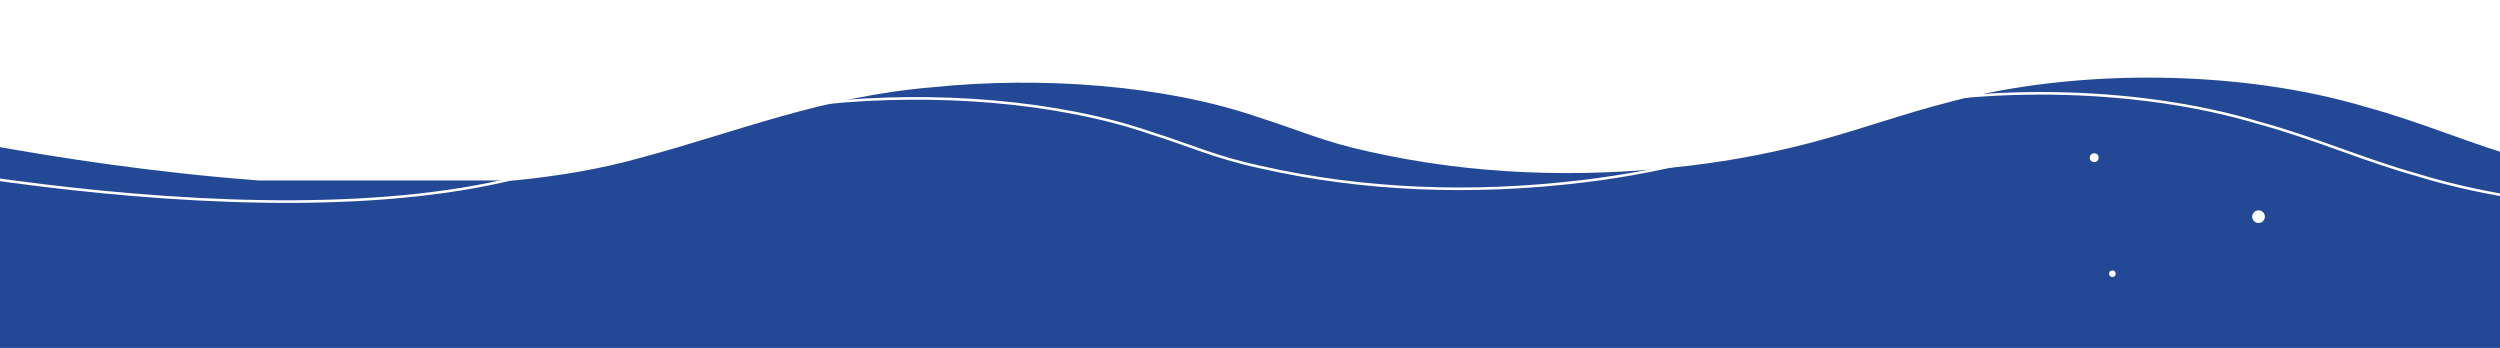 <svg width="1920" height="267" viewBox="0 0 1920 267" fill="none" xmlns="http://www.w3.org/2000/svg">
<rect x="0" y="0" width="1920" height="267" fill="#808080" stroke="none"/>
<g clip-path="url(#clip0_15_23)">
<rect width="1920" height="5937" transform="translate(0 -2079)" fill="white"/>
<path d="M936.235 1042.61C913.106 1041.15 889.957 1039.04 867.422 1036.33C844.814 1033.61 822.226 1030.21 800.282 1026.24C784.965 1023.58 771.026 1020.65 756.417 1017.03C743.465 1013.82 731.688 1010.48 719.221 1006.95L719.118 1006.92C706.655 1003.39 693.769 999.739 678.698 995.931C642.607 986.034 601.67 978.42 557.02 973.297C535.59 970.839 513.284 968.962 490.722 967.723C468.47 966.501 445.694 965.884 423.025 965.884C389.226 965.884 355.521 967.247 322.844 969.929C302.076 971.326 281.663 973.421 260.437 976.339C241.498 978.94 222.318 982.143 201.8 986.135C163.674 993.545 126.398 1002.66 90.346 1011.48L90.295 1011.5L90.272 1011.5C62.167 1018.38 33.103 1025.49 3.434 1031.86C2.131 1032.15 1.04 1032.39 -0.001 1032.62V843.489L-99.345 843.151C-99.345 843.151 -100.665 89.825 -99.345 92.008C-98.54 93.341 40.924 126.722 198.726 138.607H394.674C429.001 135.25 461.753 129.684 491.541 121.301C566.183 101.31 631.739 74.083 715.858 67.035C800.151 58.393 894.349 65.386 965.76 89.822C997.487 99.823 1015.77 108.71 1051.14 116.375C1128.98 133.974 1212.4 137.496 1298.14 127.18C1332.68 123.033 1365.63 116.506 1396.62 108.009C1432.23 98.343 1461.96 87.29 1498.33 78.044C1595.72 52.061 1721.85 53.656 1816.76 82.113C1859.45 93.612 1898.69 111.094 1939.37 122.371C2025.7 149.106 2147.09 157.113 2259.46 136.08C2303.41 128.391 2344.34 115.177 2380.74 102.868L2417.93 851.703L1920 850.012V994.079C1909.58 991.446 1899.92 989.174 1890.48 987.136C1855.48 978.725 1817.02 972.253 1776.18 967.891C1736.18 963.621 1694.65 961.455 1652.75 961.455C1576.01 961.455 1501.42 968.73 1437.06 982.496C1408.78 988.257 1382.85 994.747 1357.77 1001.03L1357.72 1001.04C1336.84 1006.27 1315.25 1011.68 1292.22 1016.69C1270.01 1021.57 1247.06 1025.88 1224 1029.49C1200.43 1033.18 1176.2 1036.23 1151.99 1038.56C1134.81 1040.22 1117.48 1041.58 1100.47 1042.61H936.235Z" fill="#234996"/>
<path d="M938.617 1075.26C914.886 1073.81 891.133 1071.7 868.011 1068.98C844.815 1066.26 821.635 1062.87 799.124 1058.89C783.405 1056.23 769.106 1053.3 754.119 1049.68C740.827 1046.48 728.744 1043.14 715.953 1039.61L715.845 1039.58C703.057 1036.05 689.835 1032.39 674.372 1028.59C637.343 1018.69 595.339 1011.08 549.528 1005.95C527.537 1003.49 504.65 1001.62 481.5 1000.38C458.67 999.16 435.3 998.539 412.039 998.539C377.365 998.539 342.781 999.901 309.25 1002.58C287.942 1003.98 266.998 1006.08 245.219 1008.99C225.787 1011.6 206.109 1014.8 185.055 1018.79C145.935 1026.2 107.688 1035.32 70.7 1044.14L70.646 1044.15L70.625 1044.16C41.786 1051.03 11.966 1058.14 -18.479 1064.51C-19.812 1064.8 -20.933 1065.05 -22 1065.28V910.144L-121.345 909.806C-121.345 909.806 -122.665 156.48 -121.345 158.663C-120.92 159.366 -81.927 168.984 -22 179.663V171.263H526.782C579.775 155.095 631.754 138.893 693.858 133.69C778.151 125.049 872.349 132.042 943.76 156.477C960.38 161.717 973.315 166.65 986.947 171.263H1386.75C1417.19 162.468 1444.16 152.877 1476.33 144.699C1573.72 118.717 1699.85 120.311 1794.76 148.768C1818.36 155.125 1840.9 163.309 1863.21 171.263H1948V197.379C2031.09 217.201 2137.82 221.385 2237.46 202.735C2281.41 195.047 2322.34 181.832 2358.74 169.523L2395.93 918.358L1948 916.837V1026.73C1937.31 1024.1 1927.4 1021.83 1917.71 1019.79C1881.8 1011.38 1842.34 1004.91 1800.43 1000.55C1759.39 996.276 1716.78 994.11 1673.79 994.11C1595.05 994.11 1518.52 1001.39 1452.48 1015.15C1423.46 1020.91 1396.86 1027.4 1371.13 1033.68L1371.08 1033.7C1349.65 1038.93 1327.5 1044.34 1303.87 1049.34C1281.08 1054.22 1257.53 1058.53 1233.87 1062.14C1209.69 1065.84 1184.83 1068.89 1159.99 1071.22C1142.36 1072.88 1124.58 1074.24 1107.13 1075.26H938.617Z" fill="#234996"/>
<path d="M2667.43 -1008.93C2617.81 -992.149 2562.01 -974.131 2502.1 -963.652C2348.89 -934.971 2183.39 -945.892 2065.69 -982.339C2010.22 -997.713 1956.73 -1021.55 1898.53 -1037.23C1769.13 -1076.02 1597.17 -1078.2 1464.4 -1042.77C1414.81 -1030.17 1374.28 -1015.1 1325.73 -1001.92C1283.48 -990.337 1238.55 -981.437 1191.47 -975.786C1074.57 -961.716 960.84 -966.52 854.721 -990.516C806.494 -1000.96 781.564 -1013.08 738.309 -1026.72C640.952 -1060.03 512.522 -1069.57 397.6 -1057.78C282.916 -1048.17 193.543 -1011.05 91.778 -983.8C-203.554 -900.678 -712.016 -1020.76 -713.814 -1023.73C-715.612 -1026.71 -713.814 0.344 -713.814 0.344L2718.14 12L2667.43 -1008.93Z" fill="white"/>
<path d="M2667.43 -1008.93C2617.81 -992.149 2562.01 -974.131 2502.1 -963.652C2348.89 -934.971 2183.39 -945.892 2065.69 -982.339C2010.22 -997.713 1956.73 -1021.55 1898.53 -1037.23C1769.13 -1076.02 1597.17 -1078.2 1464.4 -1042.77C1414.81 -1030.17 1374.28 -1015.1 1325.73 -1001.92C1283.48 -990.337 1238.55 -981.437 1191.47 -975.786C1074.57 -961.716 960.84 -966.52 854.721 -990.516C806.494 -1000.96 781.564 -1013.08 738.309 -1026.72C640.952 -1060.03 512.522 -1069.57 397.6 -1057.78C282.916 -1048.17 193.543 -1011.05 91.778 -983.8C-203.554 -900.678 -712.016 -1020.76 -713.814 -1023.73C-715.612 -1026.71 -713.814 0.344 -713.814 0.344L2718.14 12L2667.43 -1008.93Z" fill="white"/>
<path d="M2298.08 114.929C2261.68 127.235 2220.75 140.451 2176.81 148.137C2064.43 169.174 1943.04 161.164 1856.71 134.431C1816.02 123.155 1776.79 105.672 1734.09 94.171C1639.18 65.714 1513.06 64.118 1415.67 90.104C1379.3 99.35 1349.57 110.404 1313.96 120.068C1281.65 128.878 1248.73 135.285 1215.48 139.237C1129.74 149.557 1046.32 146.037 968.479 128.437C933.105 120.773 914.819 111.886 883.093 101.884C811.683 77.45 717.483 70.456 633.193 79.098C549.077 86.141 483.523 113.366 408.881 133.359C192.261 194.328 -180.687 106.25 -182.006 104.066" stroke="white" stroke-width="2"/>
<g style="mix-blend-mode:screen">
<path d="M1766.89 160.127C1766.89 160.127 1747.14 138.39 1689.37 154.406C1689.37 154.406 1651.04 166.991 1631.59 207.039C1631.59 207.039 1679.89 227.413 1717.97 212.183C1746.57 200.742 1763.18 187.013 1766.89 160.127Z" fill="#234996"/>
<path d="M1623.01 247.648C1623.01 247.648 1623.16 177.622 1689.37 154.406C1733.41 138.961 1765.74 155.55 1766.89 160.126C1768.03 164.703 1762.02 195.021 1717.97 212.182C1665.87 232.479 1598.99 192.161 1598.99 192.161" stroke="#234996" stroke-width="10" stroke-linecap="round"/>
<circle cx="1734.56" cy="166.417" r="4.862" fill="white"/>
</g>
<g style="mix-blend-mode:screen">
<path d="M1639.44 211.426C1639.44 211.426 1632.44 197.828 1601.21 198.098C1601.21 198.098 1580.23 199.263 1565.05 216.788C1565.05 216.788 1586.6 233.549 1607.81 231.02C1623.74 229.12 1633.95 224.452 1639.44 211.426Z" fill="#234996"/>
<path d="M1555.26 236.061C1555.26 236.061 1564.77 200.852 1601.21 198.097C1625.45 196.265 1639.48 208.968 1639.44 211.425C1639.4 213.882 1632.28 228.323 1607.81 231.019C1578.87 234.208 1550.65 204.908 1550.65 204.908" stroke="#234996" stroke-width="10" stroke-linecap="round"/>
<circle cx="1622.32" cy="210.232" r="2.532" transform="rotate(15 1622.32 210.232)" fill="white"/>
</g>
<g style="mix-blend-mode:screen">
<path d="M1631.12 117.907C1631.12 117.907 1618.15 102.033 1577.29 111.087C1577.29 111.087 1550.12 118.46 1535.1 145.665C1535.1 145.665 1568.02 161.632 1595.12 152.406C1615.48 145.476 1627.56 136.513 1631.12 117.907Z" fill="#234996"/>
<path d="M1527.63 173.66C1527.63 173.66 1530.29 124.852 1577.29 111.087C1608.56 101.93 1630.49 114.675 1631.12 117.907C1631.75 121.139 1626.45 142.053 1595.12 152.407C1558.06 164.652 1512.91 134.104 1512.91 134.104" stroke="#234996" stroke-width="10" stroke-linecap="round"/>
<circle cx="1608.36" cy="121.111" r="3.394" transform="rotate(3 1608.36 121.111)" fill="white"/>
</g>
</g>
<defs>
<clipPath id="clip0_15_23">
<rect width="1920" height="5937" fill="white" transform="translate(0 -2079)"/>
</clipPath>
</defs>
</svg>
